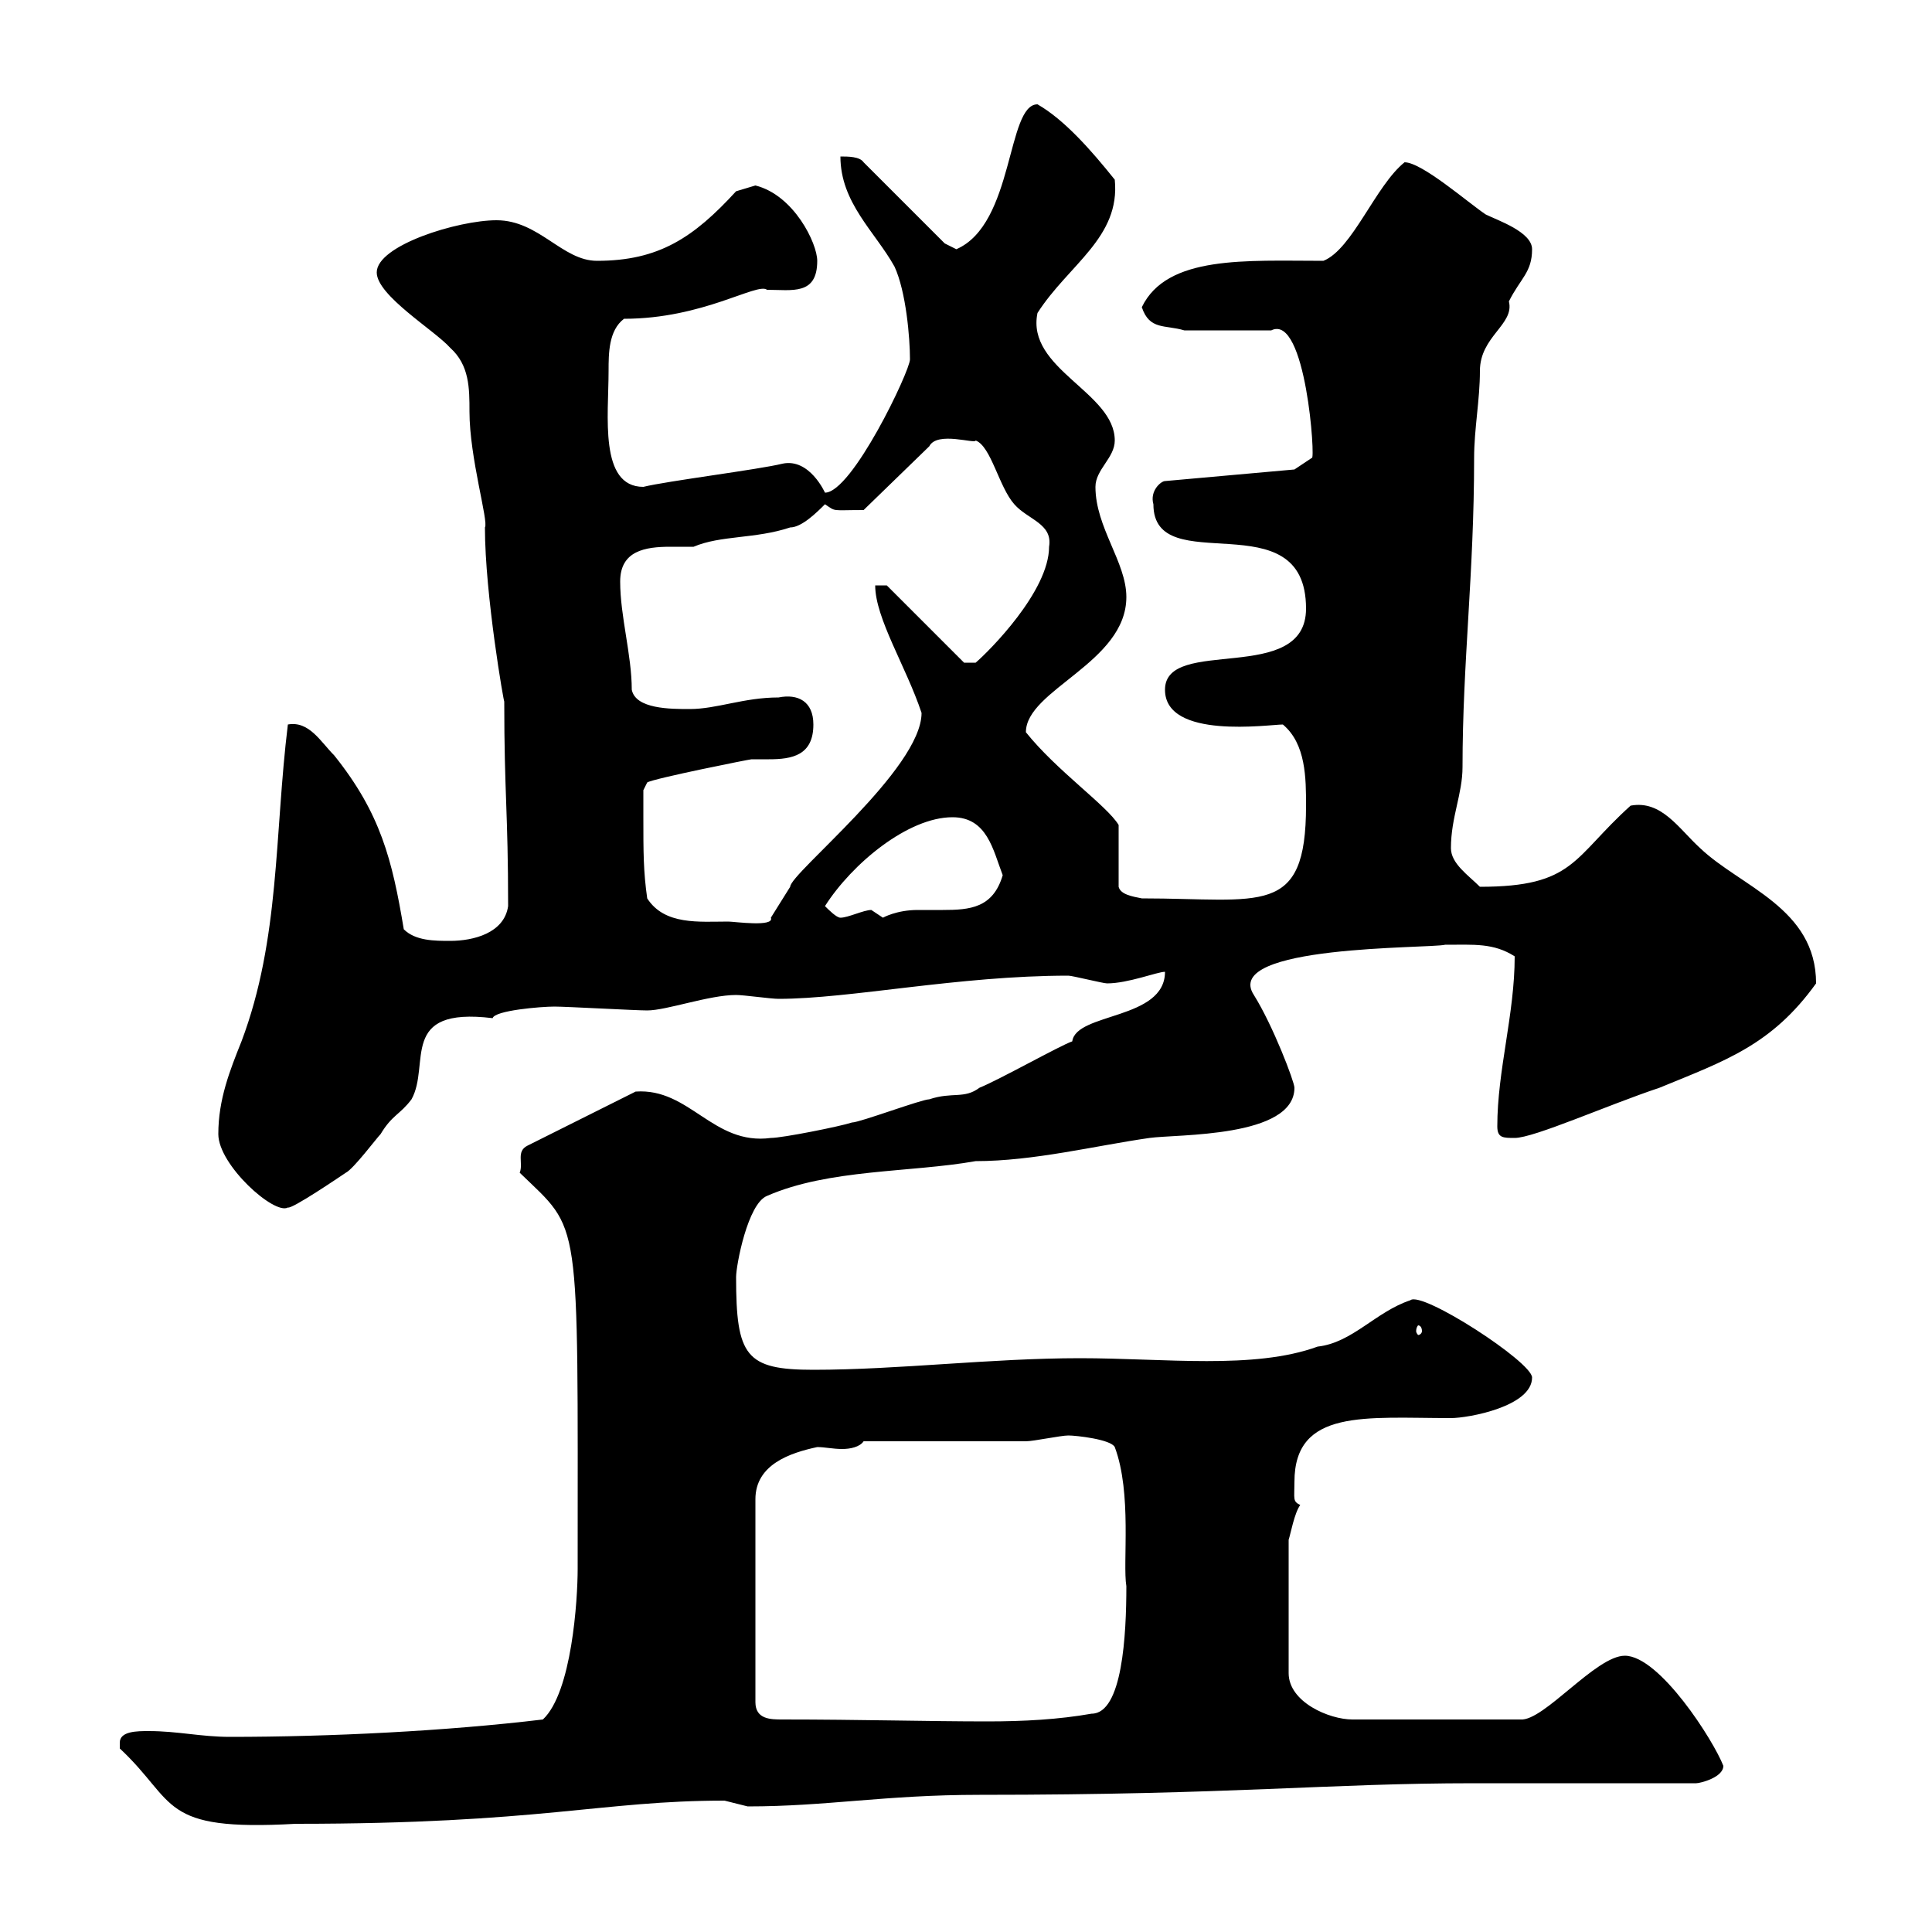 <svg xmlns="http://www.w3.org/2000/svg" xmlns:xlink="http://www.w3.org/1999/xlink" width="300" height="300"><path d="M18.60 270.60C18.60 270.60 18.60 271.50 18.60 271.50C27.60 279.90 24.60 284.40 45.90 283.20C84 283.20 93.30 279.60 112.50 279.60C112.50 279.60 116.10 280.50 116.10 280.50C128.40 280.50 137.40 278.70 152.10 278.70C191.70 278.70 206.10 276.90 228.90 276.90L263.40 276.90C264 276.90 267.60 276 267.60 274.20C266.10 270.30 257.70 257.10 252.30 257.10C247.80 257.10 239.70 267.30 236.10 267L210 267C206.40 267 200.10 264.30 200.10 259.80L200.10 239.10C200.40 238.20 201 234.90 201.90 233.70C200.70 233.10 201 232.80 201 230.10C201 218.70 212.10 220.20 225.30 220.20C228 220.20 237.90 218.40 237.90 213.90C237.90 211.50 220.80 200.40 219 201.90C213.60 203.70 210 208.50 204.60 209.10C194.70 212.70 180.90 210.90 167.70 210.90C153.90 210.90 139.50 212.70 126.30 212.70C115.80 212.70 114.30 210.60 114.30 198.30C114.30 196.50 116.10 186.90 119.10 185.70C128.70 181.50 141.30 182.10 151.50 180.30C160.50 180.30 170.10 177.90 178.50 176.70C182.70 176.10 201 176.70 201 168.90C201 168 197.70 159.30 194.70 154.50C189.60 146.70 222 147.30 224.40 146.70C228.90 146.70 231.90 146.40 235.20 148.50C235.20 157.50 232.50 166.20 232.50 174.90C232.50 176.70 233.40 176.70 235.20 176.70C238.20 176.70 249.60 171.60 257.70 168.90C267.90 164.70 275.10 162.30 282 152.70C282 141 270.30 137.70 264 131.70C260.70 128.70 258 124.20 253.20 125.10C244.20 133.20 244.50 137.70 229.80 137.70C228 135.90 225.30 134.10 225.30 131.70C225.30 126.90 227.10 123.30 227.10 119.10C227.10 102.90 228.90 89.10 228.90 71.10C228.90 66.60 229.80 62.10 229.80 57.60C229.80 52.20 235.20 50.40 234.30 46.80C236.10 43.20 237.90 42.30 237.90 38.70C237.90 36 232.50 34.20 230.70 33.30C228 31.50 220.80 25.20 218.10 25.20C213.60 28.80 210 38.70 205.50 40.50C193.50 40.50 181.20 39.60 177.30 47.70C178.50 51.30 180.90 50.40 183.90 51.30L197.40 51.30C202.80 48.60 204.30 71.70 203.70 71.10L201 72.90L180.90 74.70C180.30 74.70 178.50 76.20 179.10 78.30C179.10 90.30 202.80 77.40 202.80 94.50C202.80 106.50 180.90 98.70 180.90 107.10C180.90 114.90 197.10 112.50 199.20 112.50C202.80 115.50 202.80 120.90 202.80 125.10C202.80 142.50 195.90 139.50 177.30 139.50C175.80 139.20 174 138.90 173.70 137.70L173.70 128.10C171.90 125.10 164.10 119.70 159.30 113.70C159.30 107.10 174.90 102.90 174.90 92.70C174.90 87.30 170.10 81.90 170.10 75.60C170.10 72.90 173.10 71.10 173.10 68.40C173.10 60.90 159.30 57.30 161.10 48.60C165.90 41.10 174 36.90 173.10 27.90C169.50 23.40 165.30 18.60 161.10 16.20C156.30 16.20 157.50 34.80 148.50 38.70C148.50 38.70 146.70 37.80 146.70 37.80L134.10 25.20C133.50 24.30 131.70 24.30 130.50 24.30C130.50 31.50 135.90 36 138.90 41.40C140.70 45.30 141.30 52.50 141.30 55.80C141.30 57.60 132.30 76.50 128.10 76.50C128.10 76.50 125.70 71.10 121.50 72C117.90 72.90 103.50 74.70 99.90 75.60C93 75.60 94.50 64.50 94.50 57.60C94.50 54.90 94.50 51.30 96.90 49.50C109.20 49.50 117.60 43.80 119.10 45C123 45 126.90 45.90 126.90 40.50C126.90 37.80 123.30 30.30 117.30 28.80C117.30 28.80 114.30 29.70 114.30 29.70C107.70 36.90 102.30 40.50 92.70 40.50C87.30 40.50 83.70 34.20 77.10 34.20C71.10 34.20 58.50 38.10 58.50 42.30C58.50 45.90 67.50 51.30 69.90 54C72.90 56.70 72.90 60.30 72.90 63.90C72.90 71.10 75.90 81 75.30 81.90C75.30 92.40 78.30 109.50 78.30 108.90C78.30 123.30 78.90 126 78.90 140.70C78.30 144.90 73.50 146.10 69.90 146.10C67.50 146.10 64.50 146.10 62.70 144.30C60.90 133.50 59.10 126.30 51.90 117.30C49.80 115.20 48 111.90 44.70 112.50C42.60 129.60 43.50 145.80 37.50 161.70C35.70 166.20 33.90 170.70 33.90 176.10C33.90 180.90 42.60 188.70 44.70 187.50C45.30 187.80 52.80 182.70 53.70 182.10C54.90 181.50 58.50 176.70 59.10 176.10C60.90 173.10 62.10 173.10 63.90 170.70C66.90 165.30 61.80 156.30 76.50 158.10C76.80 156.90 84 156.30 86.10 156.30C87.90 156.30 98.70 156.90 100.50 156.90C103.50 156.90 110.10 154.50 114.30 154.50C115.50 154.50 119.70 155.10 120.90 155.10C132 155.10 148.80 151.50 165.90 151.50C166.50 151.50 171.30 152.70 171.90 152.70C175.20 152.70 179.70 150.90 180.90 150.90C180.90 158.40 167.10 157.20 166.50 161.70C164.70 162.30 155.10 167.70 152.10 168.90C149.70 170.70 147.90 169.50 144.30 170.70C143.10 170.70 133.50 174.30 132.30 174.30C130.50 174.90 121.50 176.70 119.70 176.70C110.70 177.90 107.10 168.90 98.70 169.50L81.90 177.90C80.10 178.80 81.30 180.60 80.70 182.10C90.30 191.40 89.70 187.80 89.70 243.60C89.70 248.40 88.80 262.80 84.30 267C69.30 268.80 51.30 269.70 35.70 269.70C31.20 269.70 27.60 268.80 23.10 268.80C21.30 268.80 18.60 268.80 18.60 270.60ZM134.10 223.80C137.70 223.80 155.70 223.80 159.30 223.80C160.50 223.80 164.70 222.90 165.90 222.90C167.10 222.90 172.50 223.50 173.10 224.70C175.80 231.90 174.30 242.70 174.90 246.30C174.90 253.80 174.30 266.10 169.50 266.10C164.40 267 159 267.30 153.30 267.30C144.30 267.30 133.50 267 121.50 267C119.70 267 117.30 267 117.30 264.30L117.30 232.80C117.30 227.40 122.70 225.60 126.90 224.70C128.10 224.70 129.30 225 130.80 225C132 225 133.50 224.70 134.10 223.80ZM220.80 206.70C220.80 207 220.50 207.30 220.20 207.30C220.20 207.30 219.90 207 219.90 206.70C219.90 206.10 220.20 205.80 220.20 205.80C220.50 205.80 220.80 206.10 220.80 206.70ZM99.90 126.90C99.90 126.30 99.90 122.70 99.90 122.70L100.50 121.50C101.40 120.90 116.40 117.90 116.70 117.90C117.60 117.90 118.50 117.90 119.40 117.90C123 117.90 126.30 117.30 126.30 112.50C126.30 108.90 123.90 107.70 120.90 108.30C115.50 108.30 111.30 110.10 107.10 110.10C104.10 110.10 98.70 110.10 98.10 107.10C98.10 101.70 96.30 95.70 96.30 90.30C96.30 85.50 100.20 84.90 104.10 84.90C105.30 84.90 106.80 84.90 107.70 84.90C111.90 83.10 117.30 83.70 122.70 81.90C124.50 81.90 126.90 79.50 128.10 78.30C129.90 79.50 129 79.20 134.10 79.20L144.30 69.30C145.50 66.90 151.50 69 151.50 68.40C153.90 69.30 155.10 75.60 157.50 78.30C159.60 80.70 163.50 81.30 162.90 84.90C162.90 91.80 153.60 101.10 151.50 102.90L149.70 102.90L137.70 90.90L135.90 90.90C135.90 96 140.70 103.50 143.10 110.70C143.10 119.40 122.70 135.60 122.70 137.70C122.70 137.70 119.70 142.50 119.70 142.50C120.30 144 114 143.10 113.10 143.10C108.60 143.10 103.20 143.70 100.50 139.50C99.90 135.30 99.90 132.30 99.90 126.90ZM128.10 140.70C132.30 134.10 141 126.90 147.90 126.90C153.30 126.90 154.20 132 155.70 135.90C154.20 141 150.60 141.30 146.40 141.30C145.20 141.30 143.70 141.30 142.50 141.30C139.20 141.30 137.10 142.50 137.10 142.50C137.10 142.50 135.30 141.30 135.30 141.30C134.10 141.30 131.70 142.50 130.50 142.50C129.90 142.50 128.70 141.30 128.10 140.70Z"/></svg>